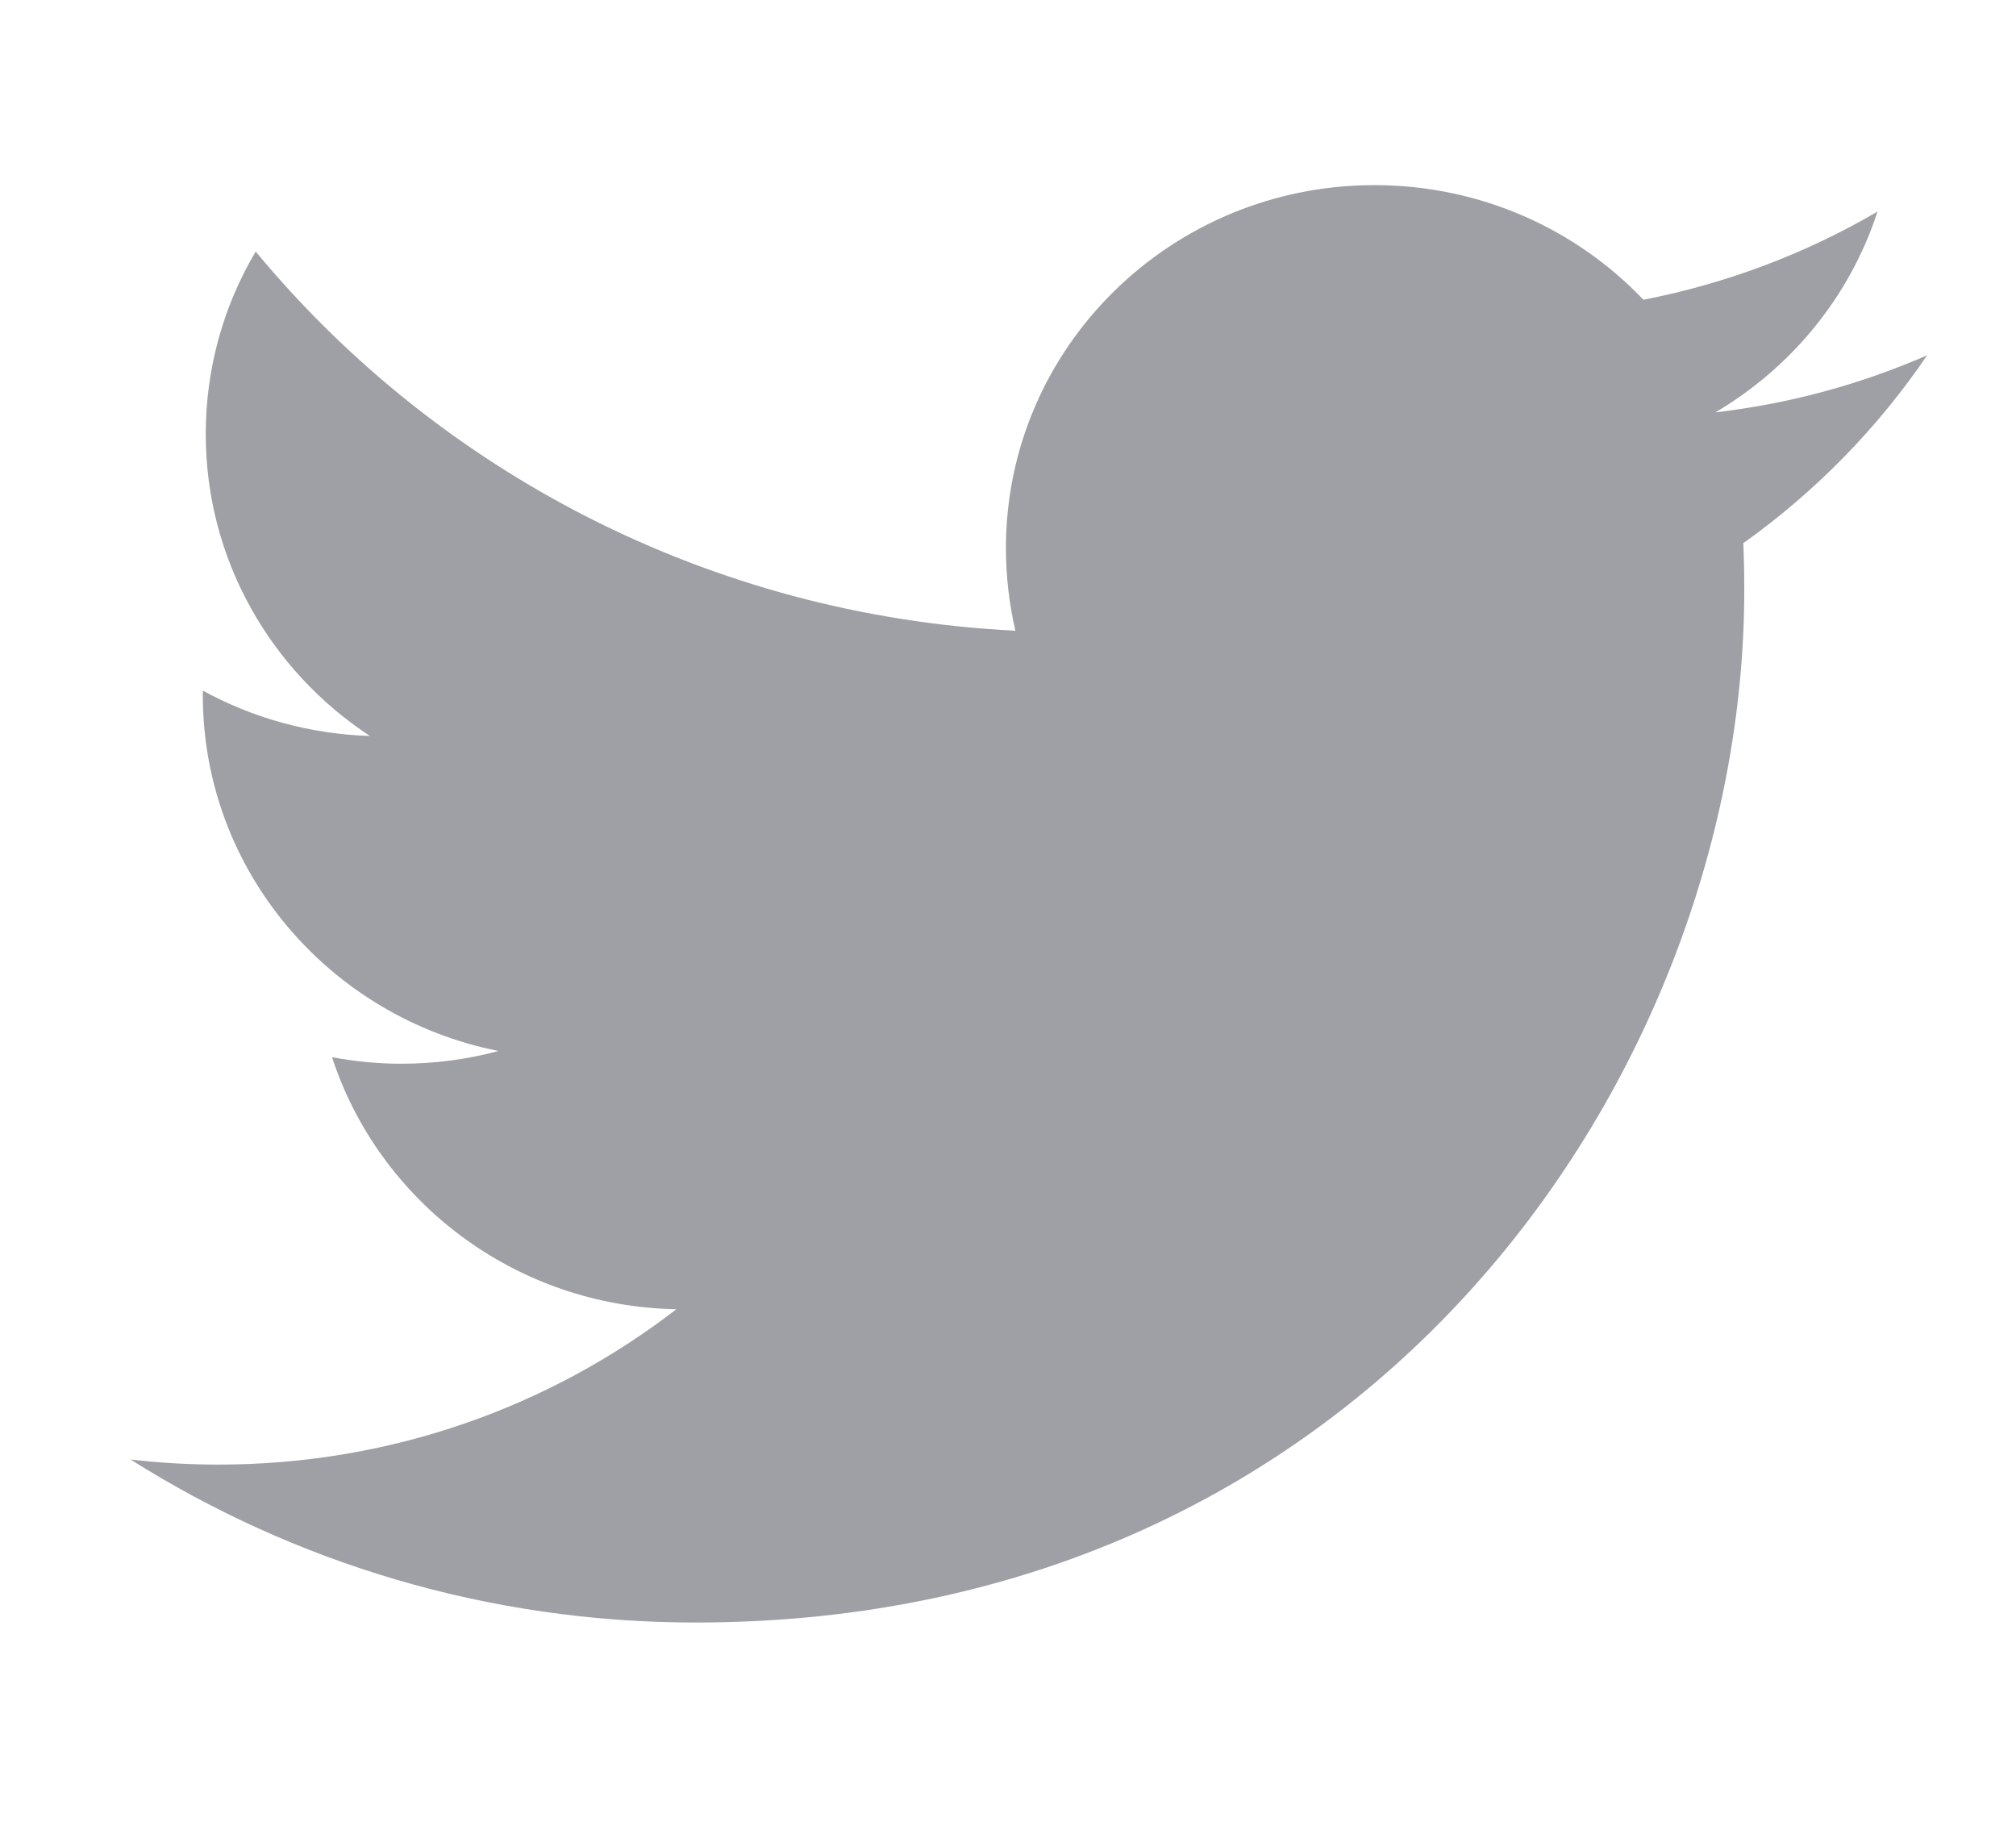 <?xml version="1.0" encoding="utf-8"?>
<!-- Generator: Adobe Illustrator 16.0.0, SVG Export Plug-In . SVG Version: 6.00 Build 0)  -->
<!DOCTYPE svg PUBLIC "-//W3C//DTD SVG 1.1//EN" "http://www.w3.org/Graphics/SVG/1.1/DTD/svg11.dtd">
<svg version="1.1" id="Icons" xmlns="http://www.w3.org/2000/svg" xmlns:xlink="http://www.w3.org/1999/xlink" x="0px" y="0px"
	 width="33.667px" height="30.833px" viewBox="0 0 33.667 30.833" enable-background="new 0 0 33.667 30.833" xml:space="preserve">
<g>
	<g>
		<path fill="#9EA0A5" d="M31.354,3.533c-1.188,0.695-2.508,1.199-3.909,1.472c-1.121-1.178-2.721-1.914-4.492-1.914
			c-3.398,0-6.154,2.713-6.154,6.06c0,0.475,0.055,0.936,0.158,1.38C11.841,10.277,7.305,7.865,4.27,4.2
			C3.74,5.093,3.436,6.135,3.436,7.247c0,2.101,1.089,3.955,2.74,5.041c-1.009-0.031-1.959-0.303-2.789-0.757
			c0,0.024,0,0.051,0,0.076c0,2.935,2.122,5.384,4.938,5.941c-0.517,0.139-1.06,0.213-1.622,0.213c-0.397,0-0.782-0.039-1.158-0.109
			c0.785,2.406,3.056,4.159,5.75,4.208c-2.107,1.625-4.761,2.594-7.646,2.594c-0.498,0-0.986-0.029-1.469-0.085
			c2.725,1.719,5.962,2.722,9.437,2.722c11.321,0,17.512-9.231,17.512-17.238c0-0.263-0.004-0.524-0.016-0.784
			c1.2-0.854,2.245-1.921,3.07-3.137c-1.104,0.482-2.289,0.808-3.536,0.953C29.919,6.135,30.894,4.949,31.354,3.533z"/>
	</g>
</g>
</svg>

